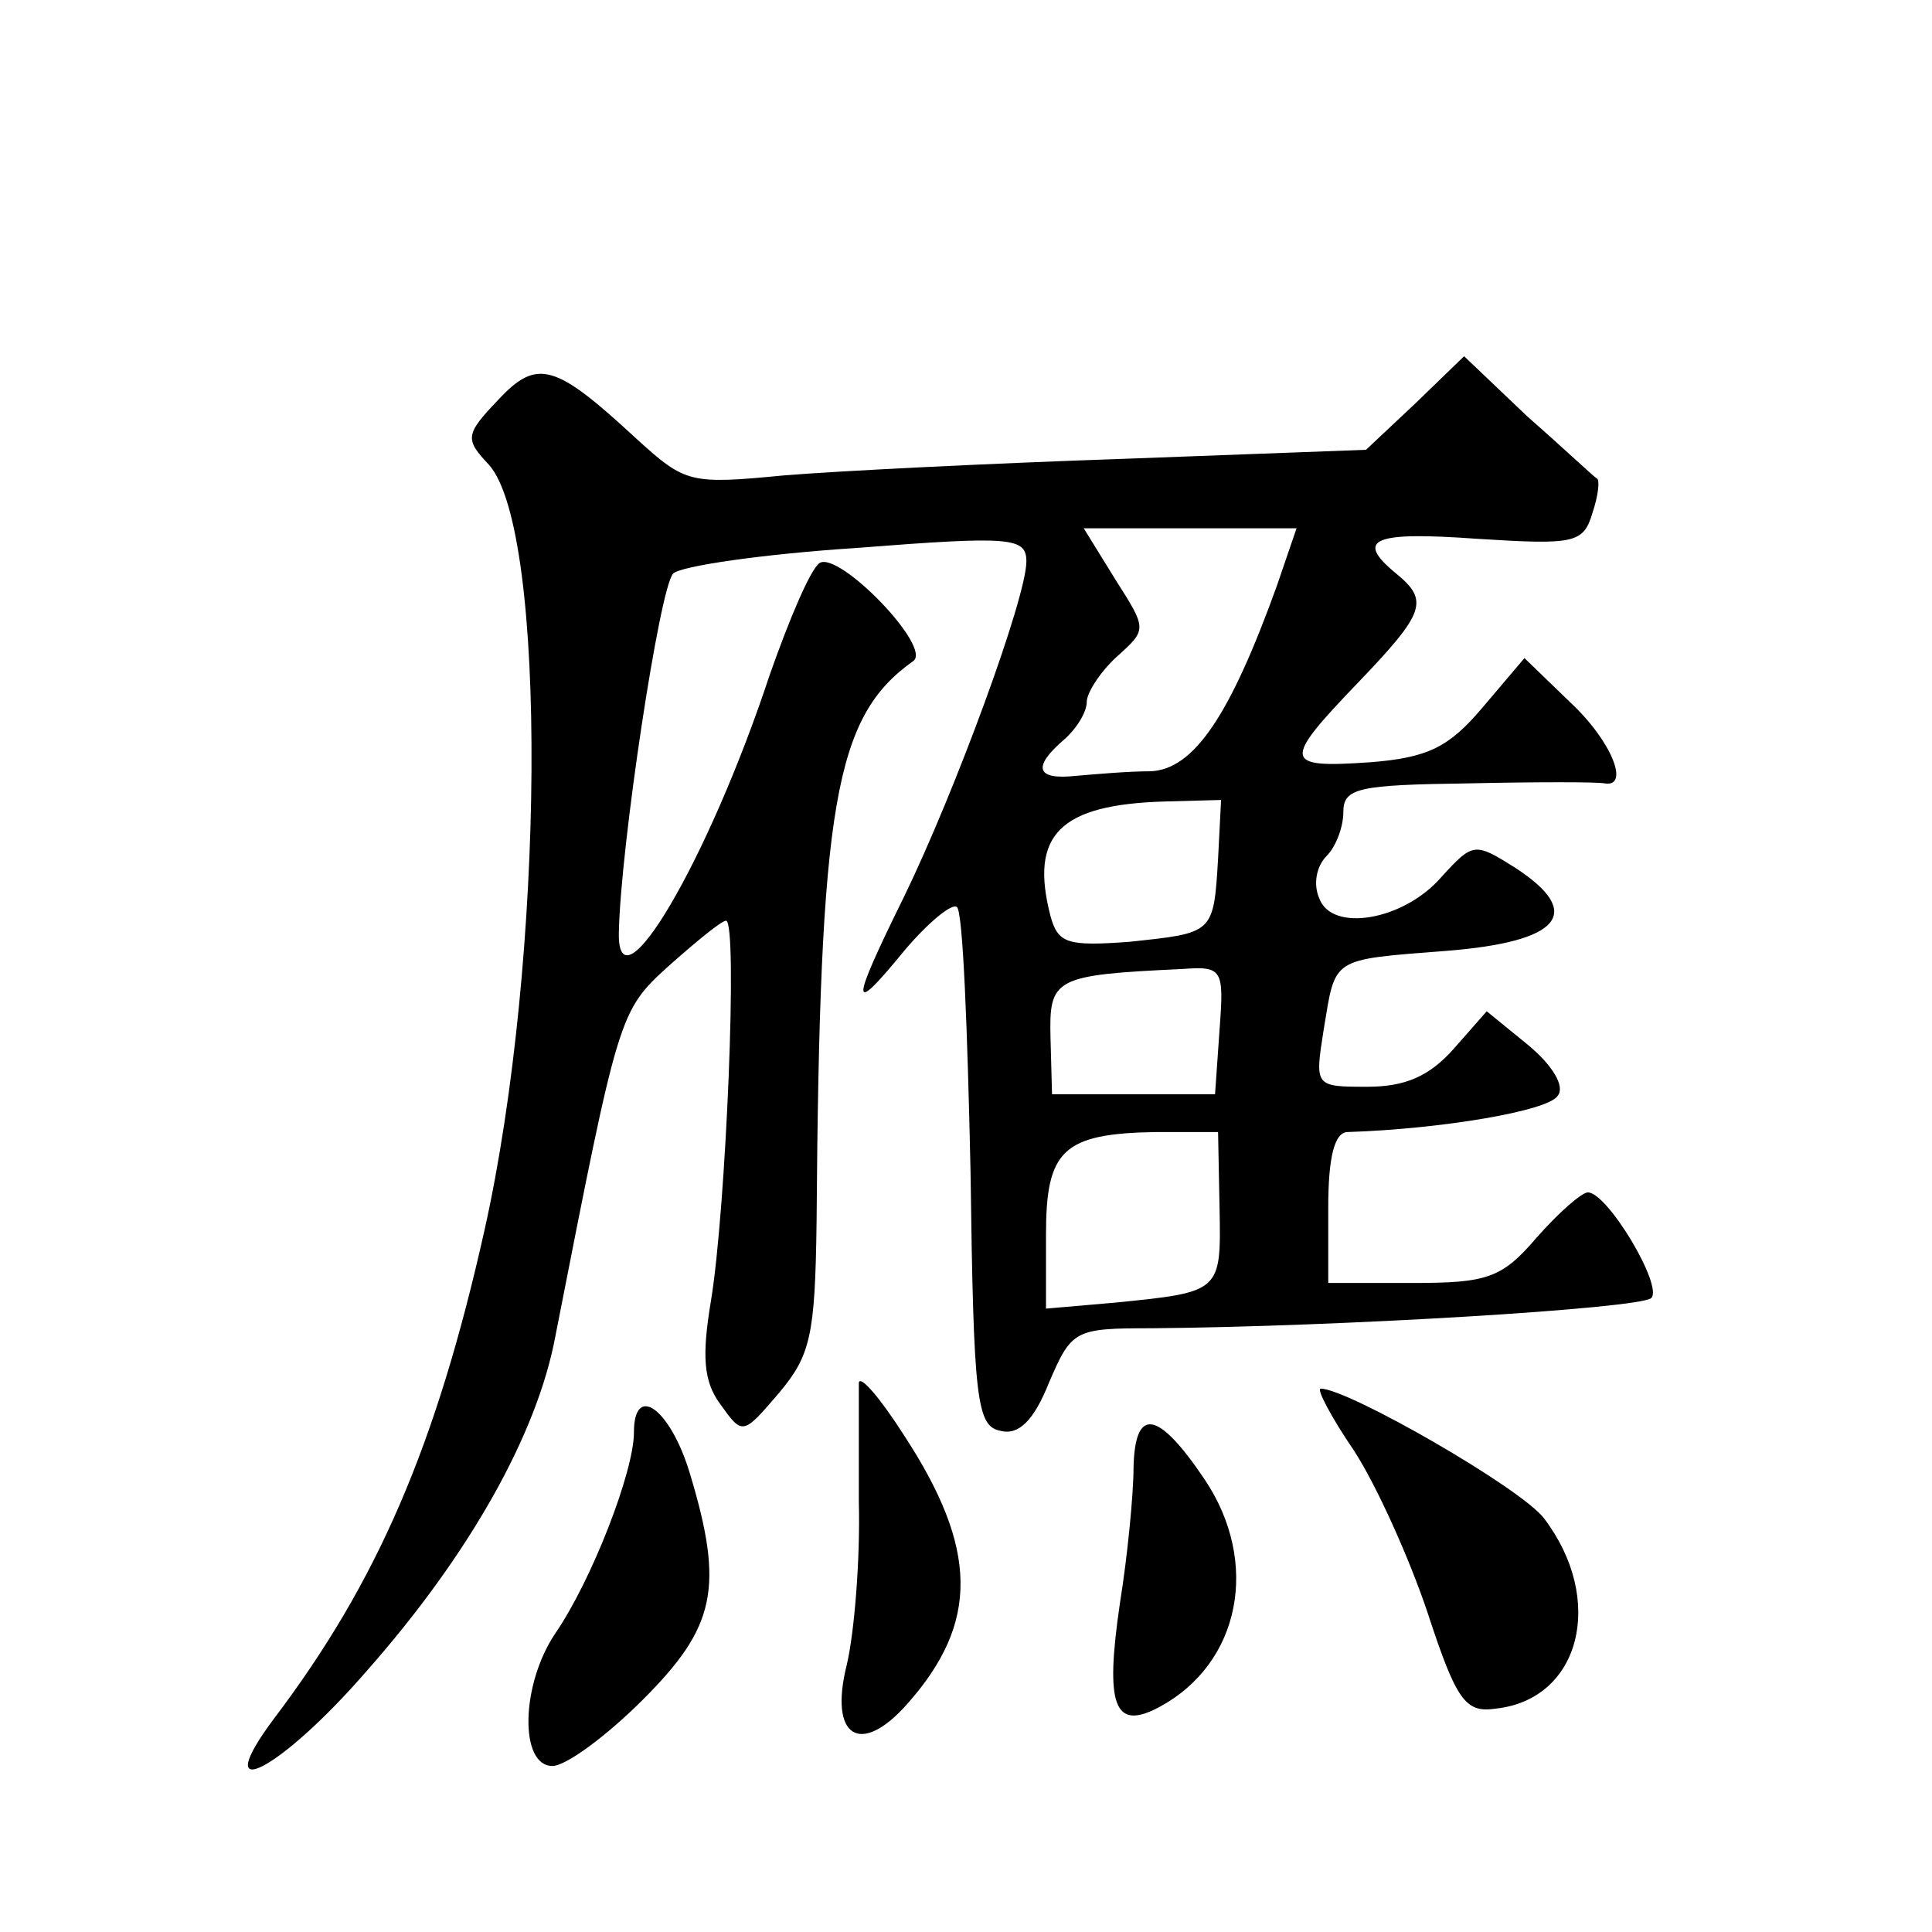 <?xml version="1.0" standalone="no"?>
<!DOCTYPE svg PUBLIC "-//W3C//DTD SVG 20010904//EN"
 "http://www.w3.org/TR/2001/REC-SVG-20010904/DTD/svg10.dtd">
<svg version="1.0" xmlns="http://www.w3.org/2000/svg"
 width="128pt" height="128pt" viewBox="0 0 128 128"
 preserveAspectRatio="xMidYMid meet">
<g transform="translate(0,128) scale(0.1,-0.1)"
fill="#0" stroke="none">
<path d="M330 1015 c-22 -23 -22 -26 -6 -43 39 -44 37 -328 -3 -507 -32 -143 -71
-233 -139 -323 -45 -60 3 -36 61 31 68 77 113 157 125 222 42 214 42 215 75 245
18 16 35 30 38 30 8 0 0 -192 -10 -252 -6 -36 -5 -53 6 -68 15 -21 15 -21 39 7
21 25 24 38 25 113 2 278 12 335 64 372 13 9 -49 73 -62 65 -6 -4 -20 -37 -33 -74
-41 -124 -101 -225 -100 -171 1 56 27 229 36 238 5 5 60 13 122 17 102 8 112 7
112 -9 0 -24 -47 -152 -81 -222 -36 -73 -36 -80 0 -36 16 19 32 32 35 29 4 -3 7
-82 9 -175 2 -152 4 -169 20 -172 12 -3 22 7 32 32 15 35 17 36 68 36 124 1 323
13 331 20 8 8 -29 70 -42 70 -4 0 -19 -13 -34 -30 -23 -27 -33 -30 -82 -30 l-56
0 0 50 c0 33 4 50 13 50 62 2 133 14 139 24 5 6 -3 20 -20 34 l-27 22 -22 -25 c-16
-18 -32 -25 -57 -25 -35 0 -35 0 -29 38 8 48 4 46 81 52 76 6 92 25 46 55 -27 17
-28 17 -49 -6 -25 -29 -73 -37 -81 -14 -4 9 -2 21 5 28 6 6 11 19 11 29 0 16 10
18 83 19 45 1 85 1 90 0 17 -3 5 28 -23 54 l-30 29 -28 -33 c-22 -26 -36 -33 -74
-36 -58 -4 -59 0 -8 53 44 46 47 54 25 72 -28 23 -15 28 54 23 64 -4 70 -3 76 17
4 12 5 22 3 23 -2 1 -22 20 -46 41 l-42 40 -32 -31 -33 -31 -161 -6 c-88 -3 -189
-8 -225 -11 -62 -6 -65 -5 -97 24 -54 50 -66 54 -92 26z m516 -123 c-31 -86 -55
-122 -84 -123 -15 0 -37 -2 -49 -3 -27 -3 -29 6 -8 24 8 7 15 18 15 25 0 6 9 20
20 30 20 18 20 18 -1 51 l-21 34 71 0 70 0 -13 -38z m-39 -181 c-3 -50 -3 -49 -59
-55 -41 -3 -47 -1 -52 17 -14 54 6 74 76 76 l37 1 -2 -39z m1 -113 l-3 -43 -54
0 -54 0 -1 37 c-1 40 2 42 87 46 27 2 28 0 25 -40z m0 -119 c1 -55 1 -55 -69 -62
l-46 -4 0 49 c0 56 11 67 73 68 l41 0 1 -51z M569 364 c0 -5 0 -40 0 -79 1 -38
-3 -87 -8 -108 -12 -48 9 -61 40 -26 48 54 47 103 -2 178 -16 25 -29 40 -30 35z
M897 319 c15 -23 37 -72 49 -108 19 -58 25 -66 45 -63 56 6 73 72 32 126 -15 20
-130 86 -148 86 -3 0 7 -19 22 -41z M420 331 c0 -26 -28 -98 -52 -133 -23 -34 -24
-88 -2 -88 9 0 36 20 60 44 48 48 54 74 31 150 -13 43 -37 60 -37 27z M751 308
c0 -18 -4 -59 -9 -90 -10 -68 -4 -85 26 -69 54 29 67 96 30 151 -31 46 -46 48 -47
8z"/>
</g>
</svg>
